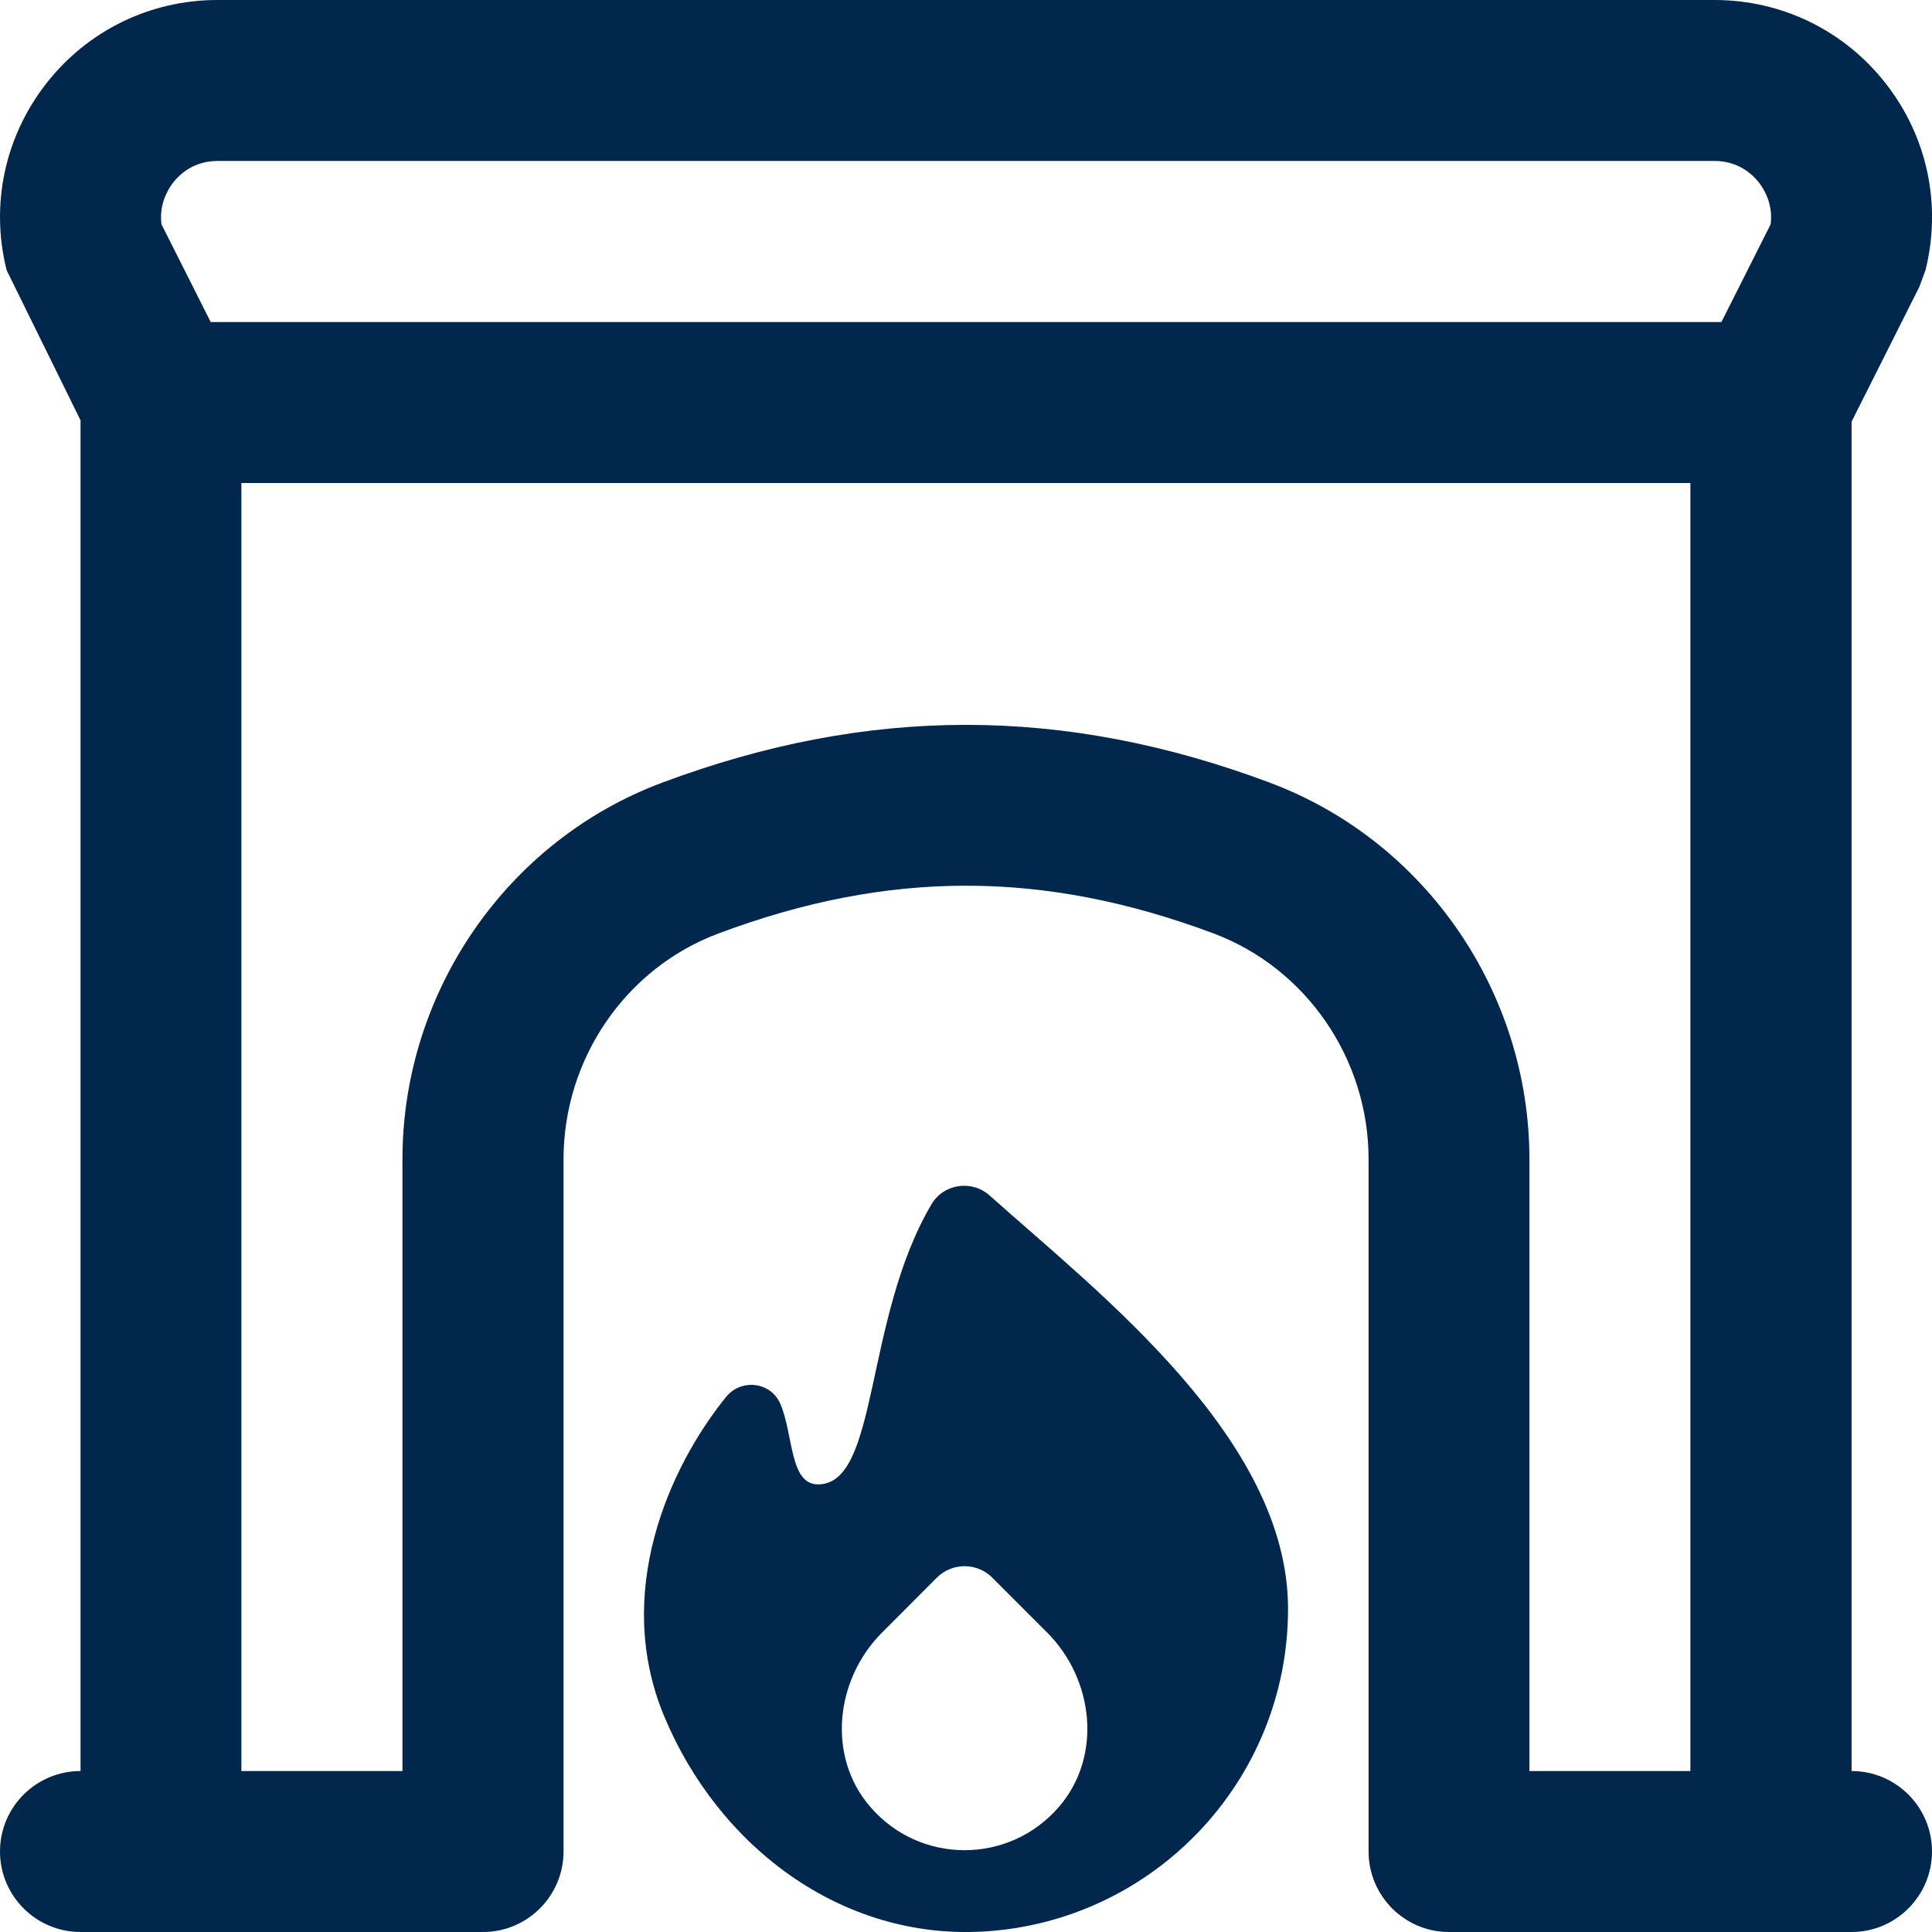 <svg xmlns="http://www.w3.org/2000/svg" fill="none" viewBox="0 0 16 16" height="16" width="16">
<g clip-path="url(#clip0_216_2149)">
<path fill="#01274C" d="M8.195 9.9C8.048 9.769 7.815 9.803 7.715 9.972C7.151 10.926 7.281 12.293 6.775 12.293C6.536 12.293 6.573 11.879 6.461 11.623C6.381 11.443 6.138 11.415 6.013 11.569C5.536 12.158 5.077 13.197 5.5 14.212C5.952 15.298 6.973 16.065 8.147 15.996C9.553 15.913 10.667 14.748 10.667 13.323C10.667 11.915 9.105 10.713 8.195 9.9ZM8.772 14.961C8.359 15.443 7.617 15.443 7.205 14.961C6.847 14.545 6.917 13.908 7.305 13.52L7.759 13.065C7.886 12.939 8.091 12.939 8.217 13.065L8.672 13.52C9.06 13.908 9.129 14.545 8.772 14.961ZM15.334 14.667V3.492L15.895 2.376L15.946 2.238C16.081 1.697 15.962 1.133 15.618 0.693C15.275 0.253 14.757 0 14.199 0H1.801C1.243 0 0.725 0.253 0.382 0.693C0.039 1.133 -0.081 1.696 0.055 2.238L0.667 3.481V14.667C0.299 14.667 0 14.965 0 15.333C0 15.701 0.299 16 0.667 16H4C4.368 16 4.667 15.701 4.667 15.333V9.6C4.667 8.769 5.181 8.018 5.949 7.731C7.357 7.203 8.643 7.203 10.052 7.731C10.818 8.019 11.334 8.769 11.334 9.6V15.333C11.334 15.701 11.632 16 12 16H15.334C15.701 16 16 15.701 16 15.333C16 14.965 15.701 14.667 15.334 14.667ZM1.433 1.513C1.485 1.446 1.603 1.333 1.801 1.333H14.199C14.398 1.333 14.515 1.446 14.568 1.513C14.614 1.574 14.684 1.694 14.664 1.857L14.256 2.667H1.745L1.337 1.857C1.317 1.693 1.387 1.574 1.433 1.513H1.433ZM10.52 6.483C8.811 5.843 7.189 5.843 5.48 6.483C4.196 6.964 3.333 8.217 3.333 9.6V14.667H1.999V4H13.999V14.667H12.666V9.6C12.666 8.217 11.803 6.964 10.519 6.483H10.52Z"></path>
</g>
<defs>
<clipPath id="clip0_216_2149">
<rect fill="white" height="16" width="16"></rect>
</clipPath>
</defs>
</svg>
